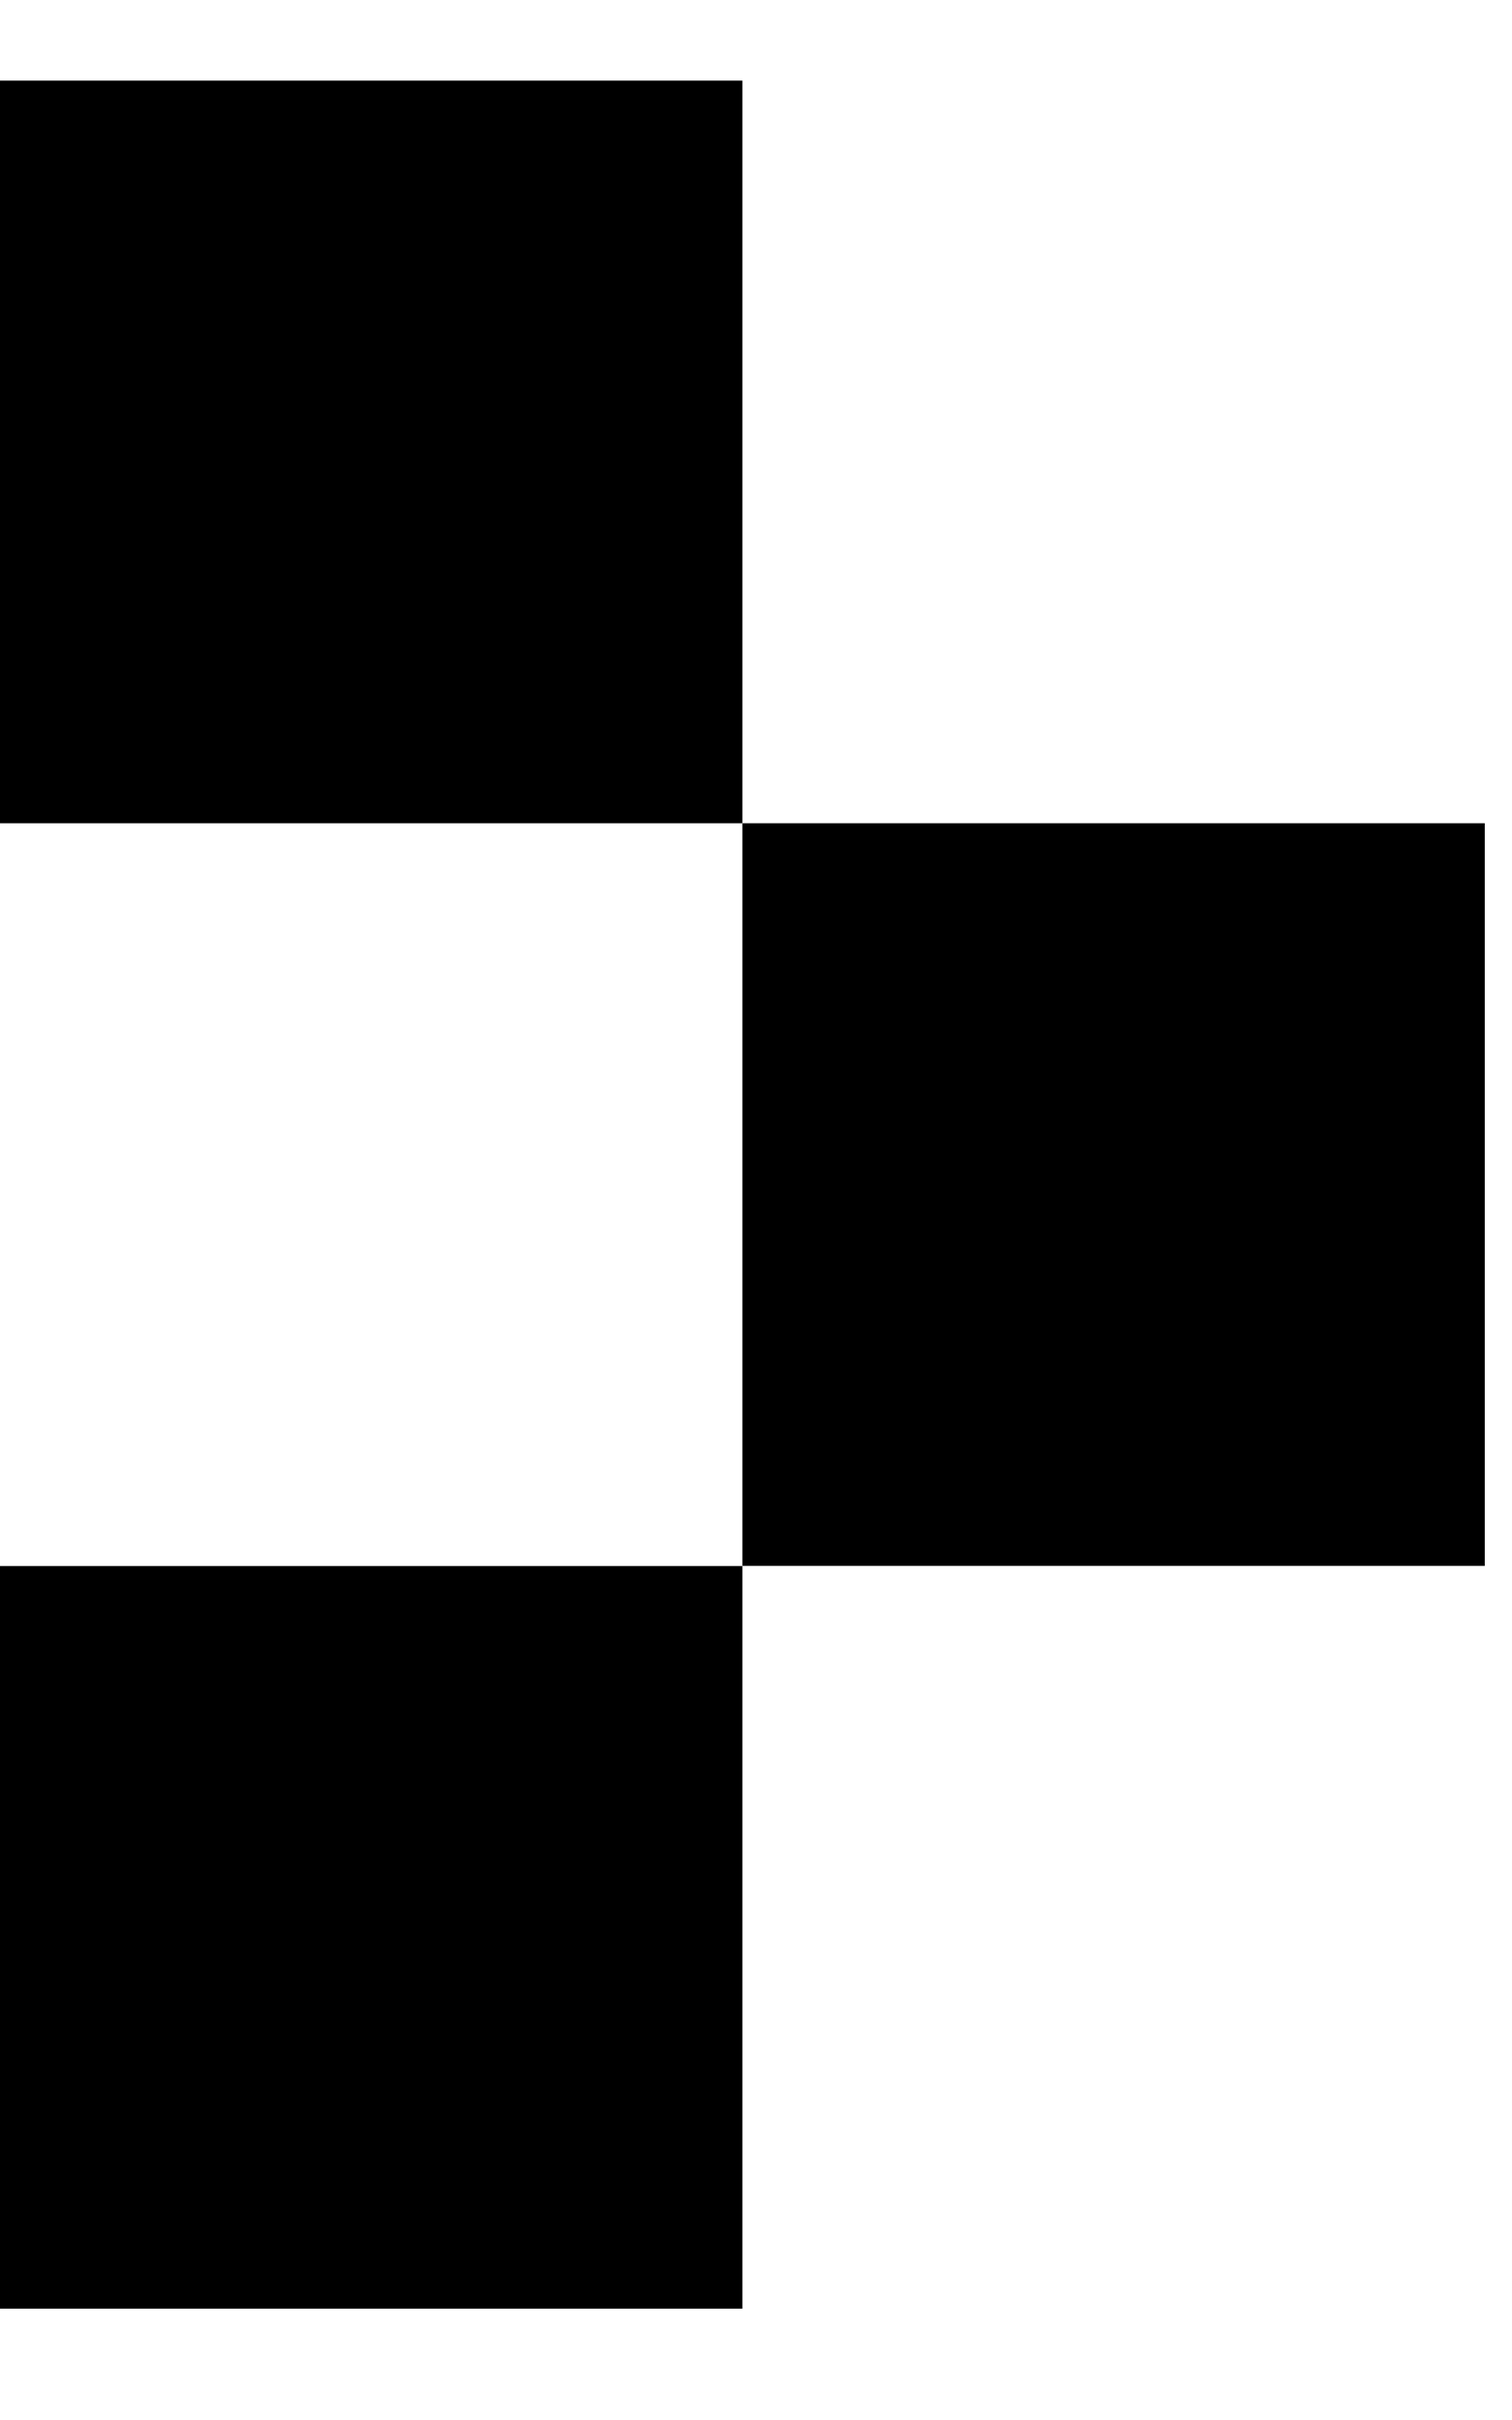 <svg width="10" height="16" viewBox="0 0 10 16" fill="none" xmlns="http://www.w3.org/2000/svg">
<rect y="15.264" width="4.91" height="4.91" transform="rotate(-90 0 15.264)" fill="black"/>
<rect x="4.91" y="10.353" width="4.91" height="4.91" transform="rotate(-90 4.91 10.353)" fill="black"/>
<rect y="5.443" width="4.91" height="4.91" transform="rotate(-90 0 5.443)" fill="black"/>
</svg>
